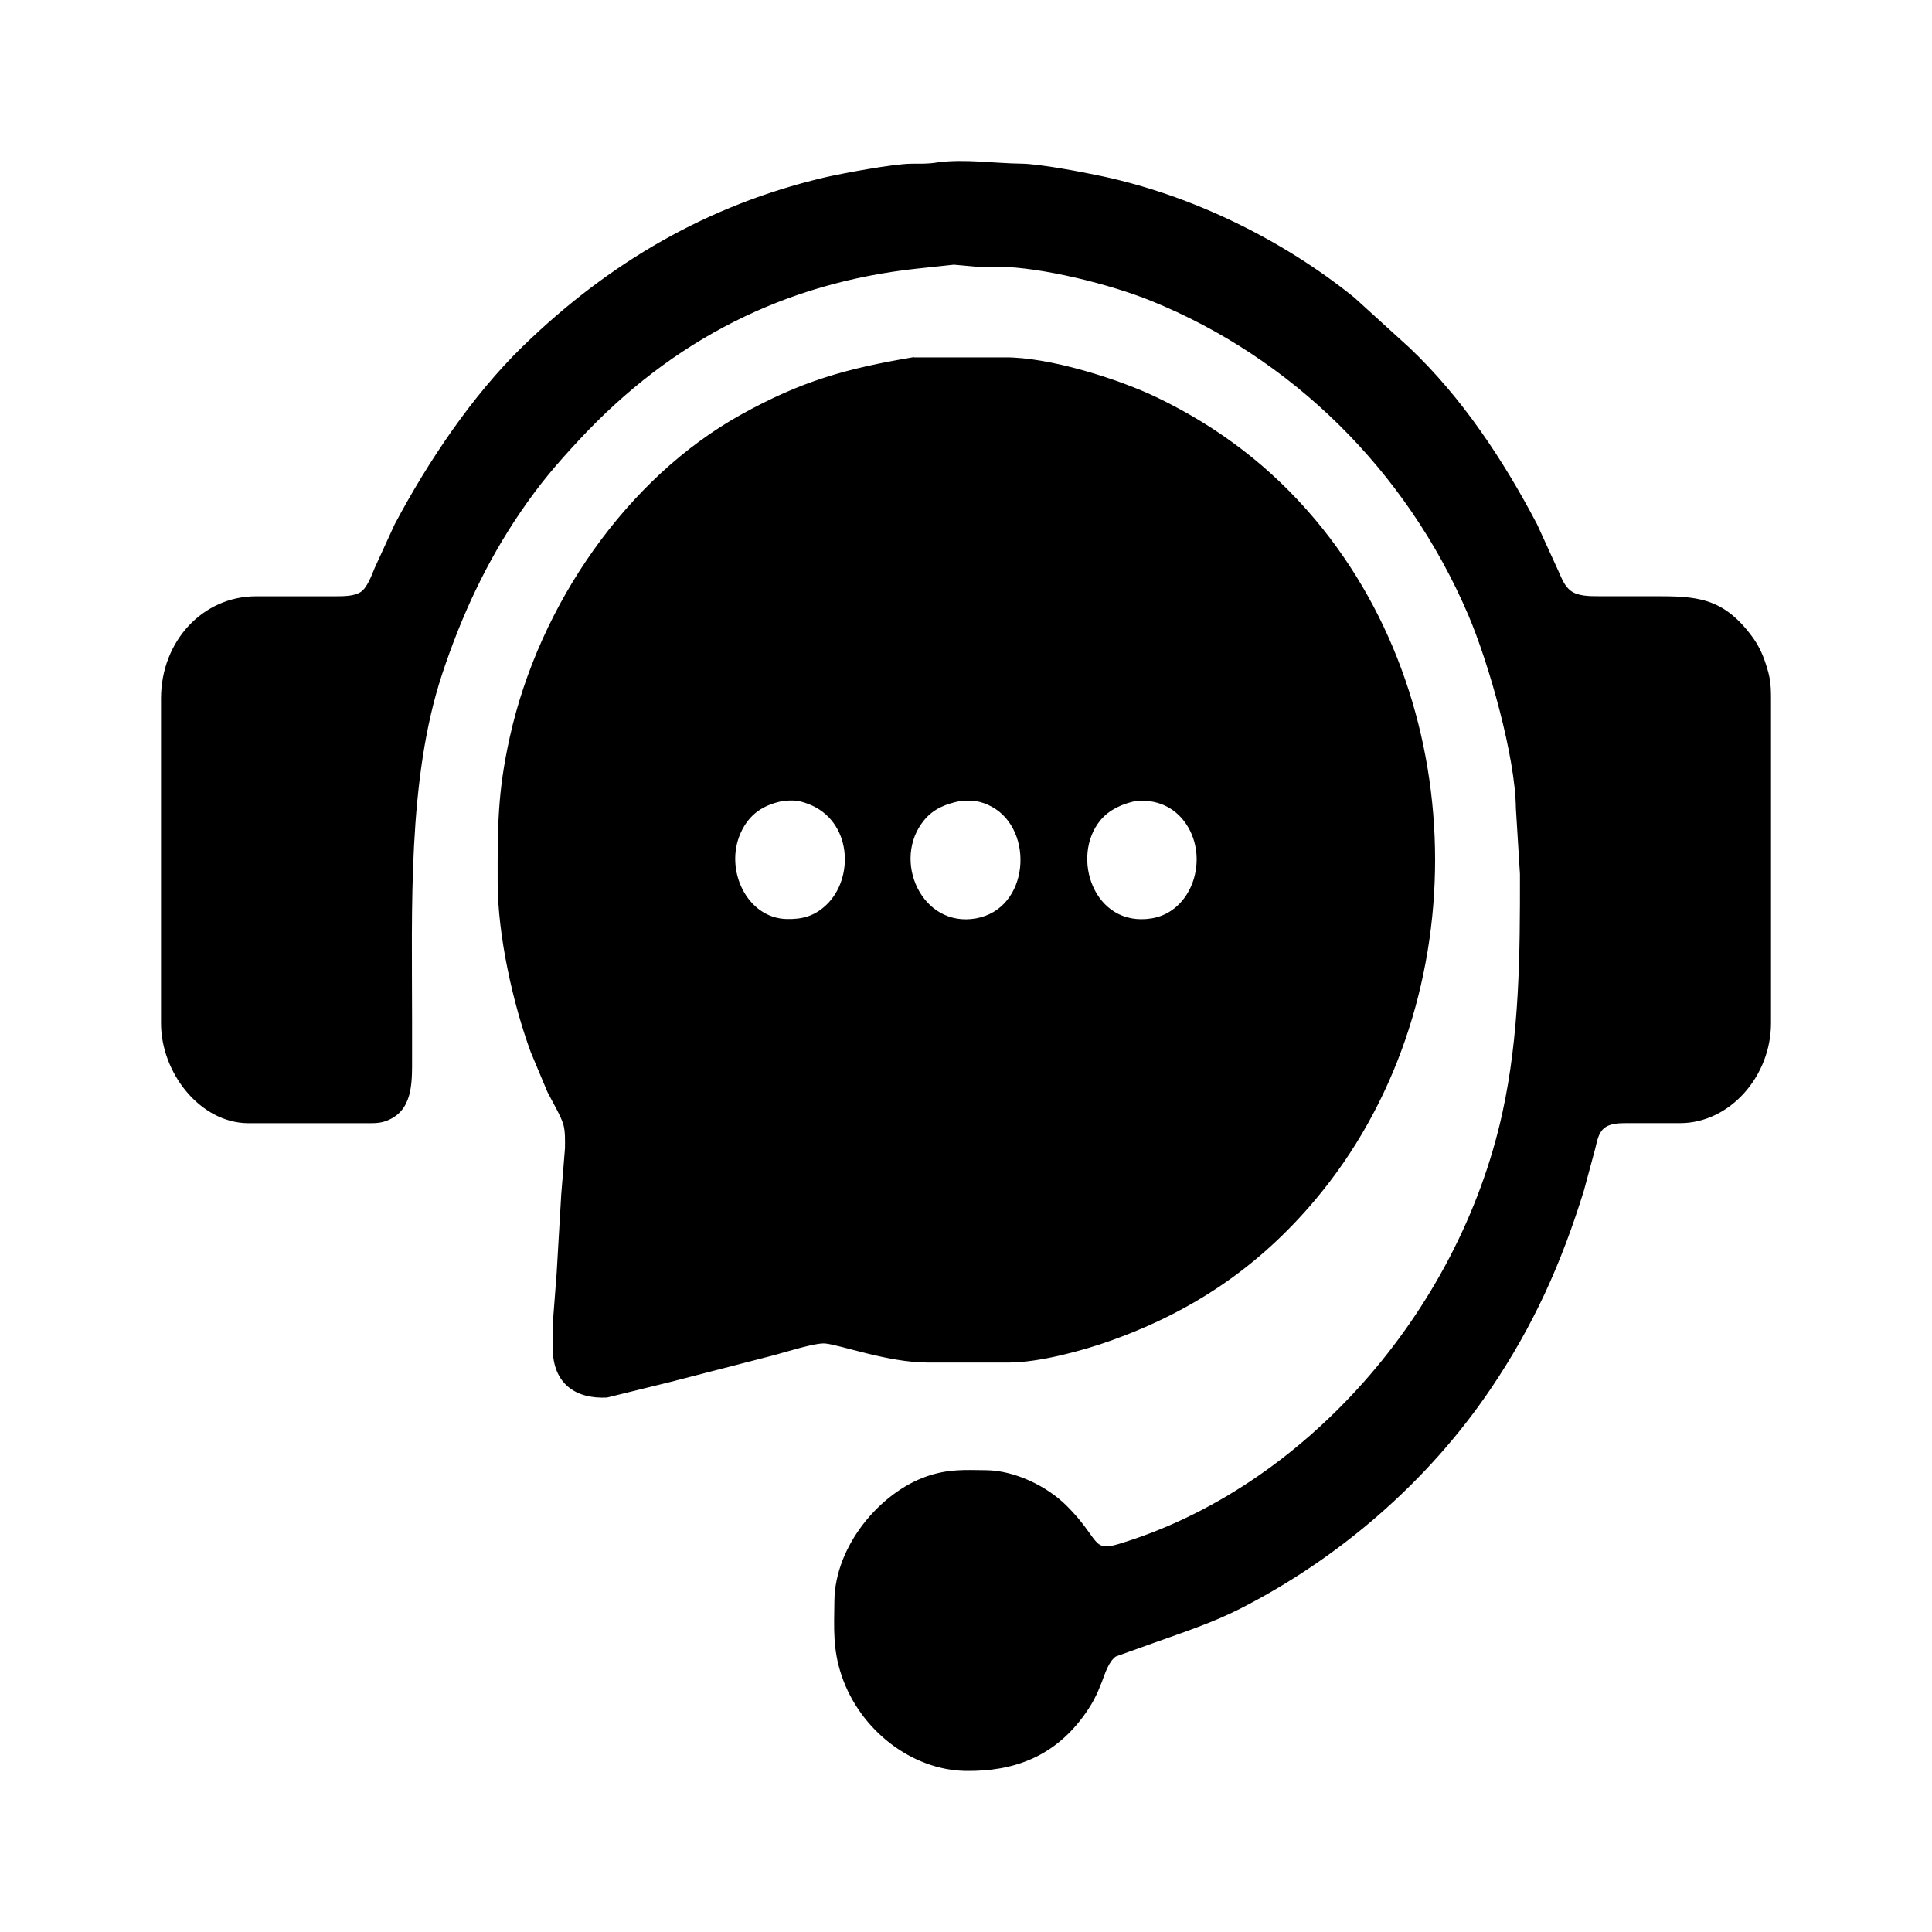 <?xml version="1.0" encoding="UTF-8" standalone="no"?>
<svg
   width="24"
   height="24"
   viewBox="0 0 75 75"
   version="1.1"
   id="svg204"
   sodipodi:docname="secretaria-online.svg"
   inkscape:version="1.2.2 (b0a8486541, 2022-12-01)"
   xmlns:inkscape="http://www.inkscape.org/namespaces/inkscape"
   xmlns:sodipodi="http://sodipodi.sourceforge.net/DTD/sodipodi-0.dtd"
   xmlns="http://www.w3.org/2000/svg"
   xmlns:svg="http://www.w3.org/2000/svg">
  <defs
     id="defs208" />
  <sodipodi:namedview
     id="namedview206"
     pagecolor="#ffffff"
     bordercolor="#000000"
     borderopacity="0.25"
     inkscape:showpageshadow="2"
     inkscape:pageopacity="0.0"
     inkscape:pagecheckerboard="0"
     inkscape:deskcolor="#d1d1d1"
     inkscape:document-units="mm"
     showgrid="false"
     inkscape:zoom="28.461003"
     inkscape:cx="15.88138"
     inkscape:cy="9.504233"
     inkscape:window-width="1854"
     inkscape:window-height="1011"
     inkscape:window-x="1986"
     inkscape:window-y="32"
     inkscape:window-maximized="1"
     inkscape:current-layer="svg204" />
  <path
     id="Selection"
     fill="none"
     stroke="#000000"
     stroke-width="0.082"
     d="m 36.391,6.345 c 1.079,-0.141 2.17,0.036 3.248,0.049 0.732,0.009 2.406,0.33 3.168,0.494 3.443,0.741 6.935,2.43 9.743,4.696 0,0 2.139,1.946 2.139,1.946 2.021,1.916 3.625,4.33 4.944,6.843 0,0 0.817,1.79 0.817,1.79 0.134,0.295 0.241,0.605 0.5,0.803 0.291,0.222 0.76,0.219 1.105,0.22 0,0 2.139,0 2.139,0 1.634,0 2.654,0.023 3.779,1.535 0.238,0.32 0.394,0.638 0.522,1.022 0.181,0.546 0.213,0.791 0.214,1.364 0,0 0,12.616 0,12.616 -0.003,2.03 -1.576,3.833 -3.485,3.836 0,0 -1.98,0 -1.98,0 -0.322,8.5e-4 -0.749,-0.015 -1.012,0.218 -0.229,0.202 -0.272,0.515 -0.346,0.805 0,0 -0.437,1.62 -0.437,1.62 -0.881,2.846 -1.956,5.233 -3.602,7.672 -2.468,3.656 -5.942,6.617 -9.731,8.543 -1.072,0.545 -2.204,0.914 -3.327,1.317 0,0 -1.491,0.534 -1.491,0.534 -0.304,0.217 -0.435,0.68 -0.57,1.029 -0.18,0.465 -0.341,0.789 -0.625,1.193 -1.166,1.658 -2.739,2.239 -4.602,2.216 -2.083,-0.026 -4.079,-1.568 -4.789,-3.665 -0.349,-1.034 -0.291,-1.824 -0.28,-2.898 0.023,-2.111 1.758,-4.174 3.564,-4.795 0.825,-0.284 1.45,-0.245 2.297,-0.234 1.069,0.014 2.311,0.595 3.089,1.372 1.289,1.285 0.97,1.819 2.059,1.49 7.159,-2.159 13.211,-8.974 14.919,-16.756 0.669,-3.047 0.69,-6.18 0.685,-9.292 0,0 -0.158,-2.557 -0.158,-2.557 -0.022,-2.016 -1.057,-5.651 -1.846,-7.501 -2.424,-5.682 -6.924,-10.031 -12.332,-12.226 -1.598,-0.649 -4.239,-1.307 -5.941,-1.332 0,0 -0.871,0 -0.871,0 0,0 -0.871,-0.078 -0.871,-0.078 0,0 -1.426,0.153 -1.426,0.153 -5.113,0.551 -9.502,2.739 -13.149,6.664 -0.896,0.964 -1.532,1.708 -2.285,2.813 -1.327,1.947 -2.297,4.04 -3.046,6.308 -1.348,4.081 -1.164,9.167 -1.164,13.469 0,0 0,1.449 0,1.449 0,0.96 0.036,2.049 -1.03,2.404 -0.231,0.077 -0.474,0.068 -0.713,0.068 0,0 -4.594,0 -4.594,0 -1.832,-0.024 -3.324,-1.931 -3.327,-3.836 0,0 0,-12.616 0,-12.616 0.003,-2.198 1.602,-3.918 3.644,-3.921 0,0 3.089,0 3.089,0 0.309,-8.51e-4 0.745,0.003 1.013,-0.182 0.246,-0.169 0.422,-0.64 0.538,-0.926 0,0 0.78,-1.705 0.78,-1.705 1.297,-2.441 3.016,-5.001 4.956,-6.89 3.372,-3.283 7.199,-5.485 11.644,-6.542 0.731,-0.173 2.709,-0.538 3.406,-0.547 0.407,-0.005 0.612,0.014 1.03,-0.049 z m -0.951,7.569 c 0,0 3.564,0 3.564,0 1.692,-0.015 4.393,0.824 5.941,1.576 2.337,1.134 4.361,2.66 6.086,4.714 6.185,7.369 6.183,18.983 0,26.34 -2.219,2.64 -4.79,4.337 -7.908,5.456 -1.115,0.4 -2.793,0.851 -3.961,0.852 0,0 -3.168,0 -3.168,0 -1.518,-0.003 -3.357,-0.685 -3.961,-0.739 -0.378,-0.035 -1.545,0.334 -1.98,0.452 0,0 -4.04,1.043 -4.04,1.043 0,0 -2.456,0.604 -2.456,0.604 -1.178,0.057 -2.053,-0.507 -2.059,-1.872 0,0 0,-0.938 0,-0.938 0,0 0.151,-1.961 0.151,-1.961 0,0 0.179,-3.069 0.179,-3.069 0,0 0.145,-1.79 0.145,-1.79 0.003,-0.295 0.015,-0.657 -0.063,-0.938 -0.091,-0.327 -0.457,-0.944 -0.625,-1.279 0,0 -0.642,-1.534 -0.642,-1.534 -0.695,-1.889 -1.28,-4.532 -1.283,-6.564 -0.003,-2.156 -0.007,-3.482 0.466,-5.626 1.141,-5.168 4.562,-10.066 8.96,-12.509 2.352,-1.306 4.065,-1.782 6.654,-2.221 z m -5.069,17.142 c -0.738,0.15 -1.31,0.498 -1.652,1.253 -0.664,1.464 0.249,3.368 1.811,3.409 0.611,0.015 1.099,-0.108 1.571,-0.555 1.125,-1.063 1.016,-3.329 -0.699,-3.988 -0.394,-0.152 -0.619,-0.163 -1.03,-0.119 z m 6.891,0 c -0.54,0.11 -1.031,0.292 -1.409,0.745 -1.317,1.578 -0.104,4.276 2.043,3.891 2.114,-0.38 2.321,-3.476 0.634,-4.406 -0.429,-0.235 -0.797,-0.28 -1.267,-0.229 z m 6.812,0 c -0.506,0.107 -1.034,0.333 -1.385,0.757 -1.2,1.448 -0.259,4.243 2.018,3.88 1.608,-0.256 2.296,-2.35 1.375,-3.725 -0.473,-0.707 -1.224,-0.994 -2.009,-0.912 z"
     style="fill:#000000" />
</svg>
